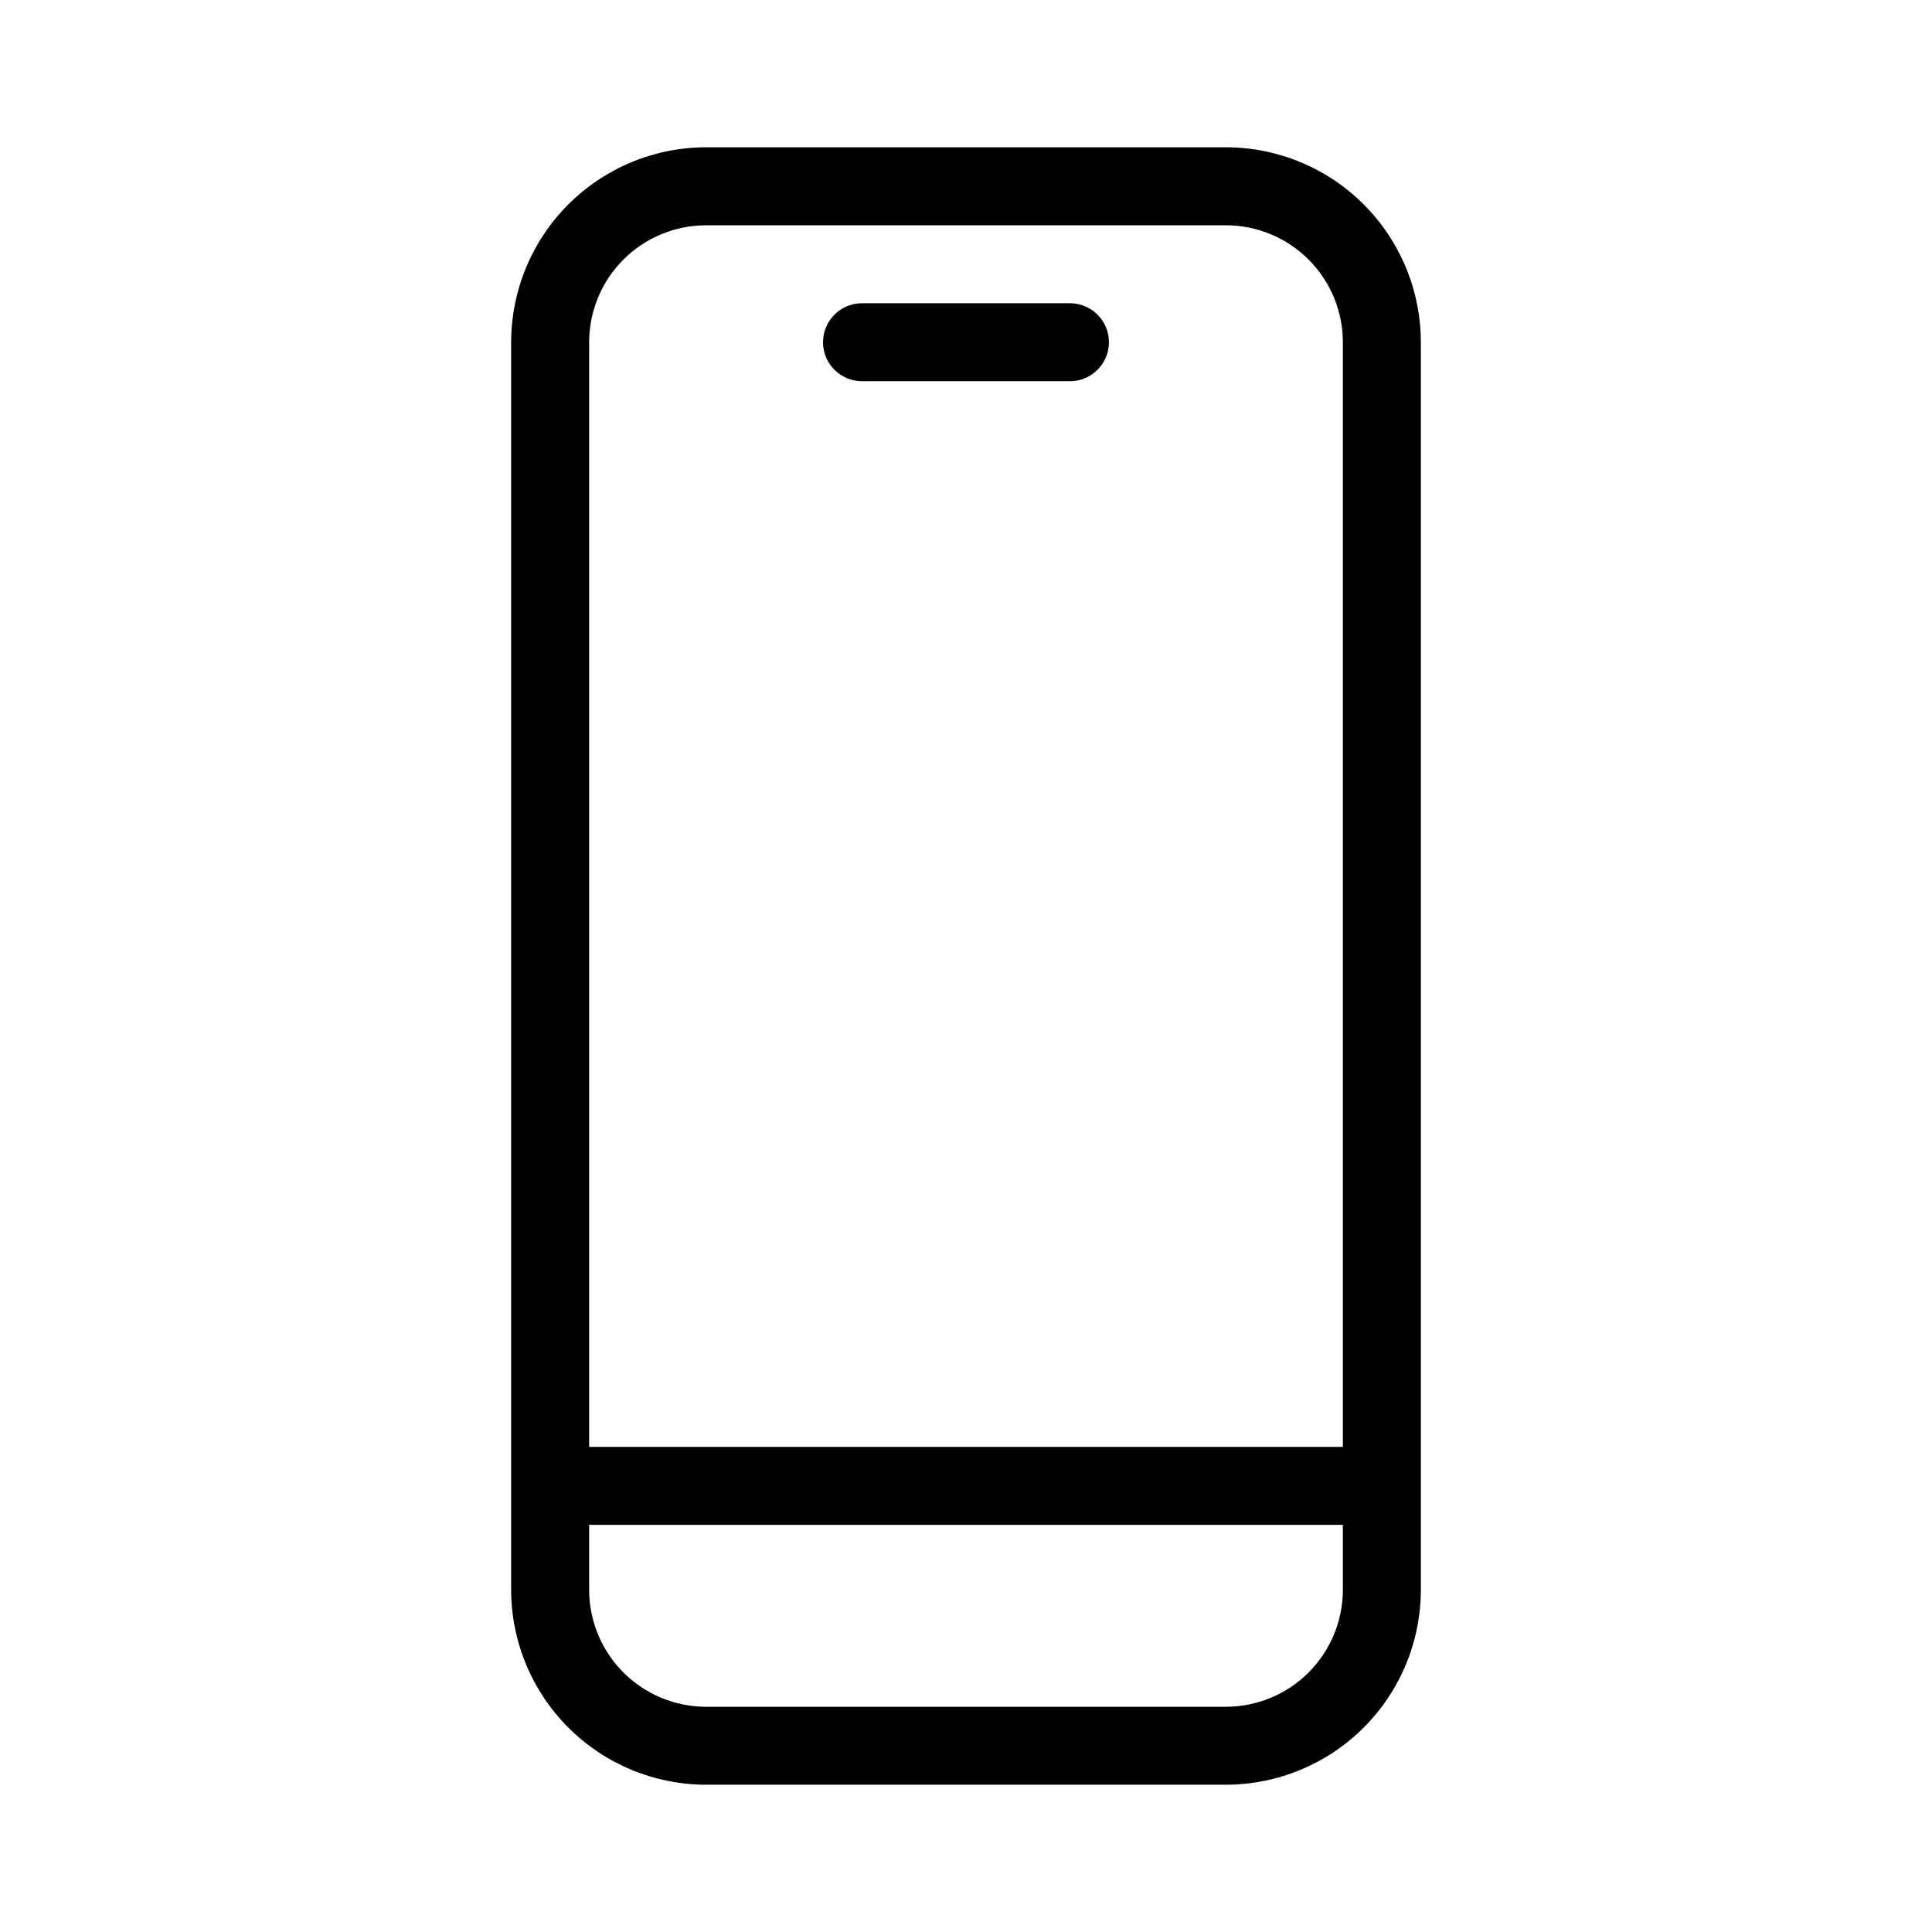 <?xml version="1.0" encoding="UTF-8"?>
<!-- Uploaded to: ICON Repo, www.svgrepo.com, Generator: ICON Repo Mixer Tools -->
<svg fill="#000000" width="800px" height="800px" version="1.1" viewBox="144 144 512 512" xmlns="http://www.w3.org/2000/svg">
 <g>
  <path d="m468.88 183.03h-137.76c-13.695 0.012-26.828 5.461-36.512 15.145-9.684 9.688-15.133 22.816-15.148 36.516v330.62c0.016 13.695 5.465 26.828 15.148 36.512 9.684 9.684 22.816 15.133 36.512 15.148h137.76c13.695-0.016 26.828-5.465 36.512-15.148 9.688-9.684 15.133-22.816 15.148-36.512v-330.62c-0.016-13.699-5.461-26.828-15.148-36.516-9.684-9.684-22.816-15.133-36.512-15.145zm30.996 382.29c-0.008 8.215-3.277 16.094-9.09 21.906-5.809 5.812-13.688 9.078-21.906 9.09h-137.76c-8.219-0.012-16.094-3.277-21.906-9.09s-9.078-13.691-9.09-21.906v-17.223h199.75zm0-37.883h-199.75v-292.74c0.012-8.219 3.277-16.098 9.09-21.91 5.812-5.809 13.688-9.078 21.906-9.086h137.76c8.219 0.008 16.098 3.277 21.906 9.086 5.812 5.812 9.082 13.691 9.09 21.91z"/>
  <path d="m427.55 224.36h-55.105c-5.707 0-10.332 4.625-10.332 10.332 0 5.703 4.625 10.332 10.332 10.332h55.105c5.707 0 10.332-4.629 10.332-10.332 0-5.707-4.625-10.332-10.332-10.332z"/>
 </g>
</svg>